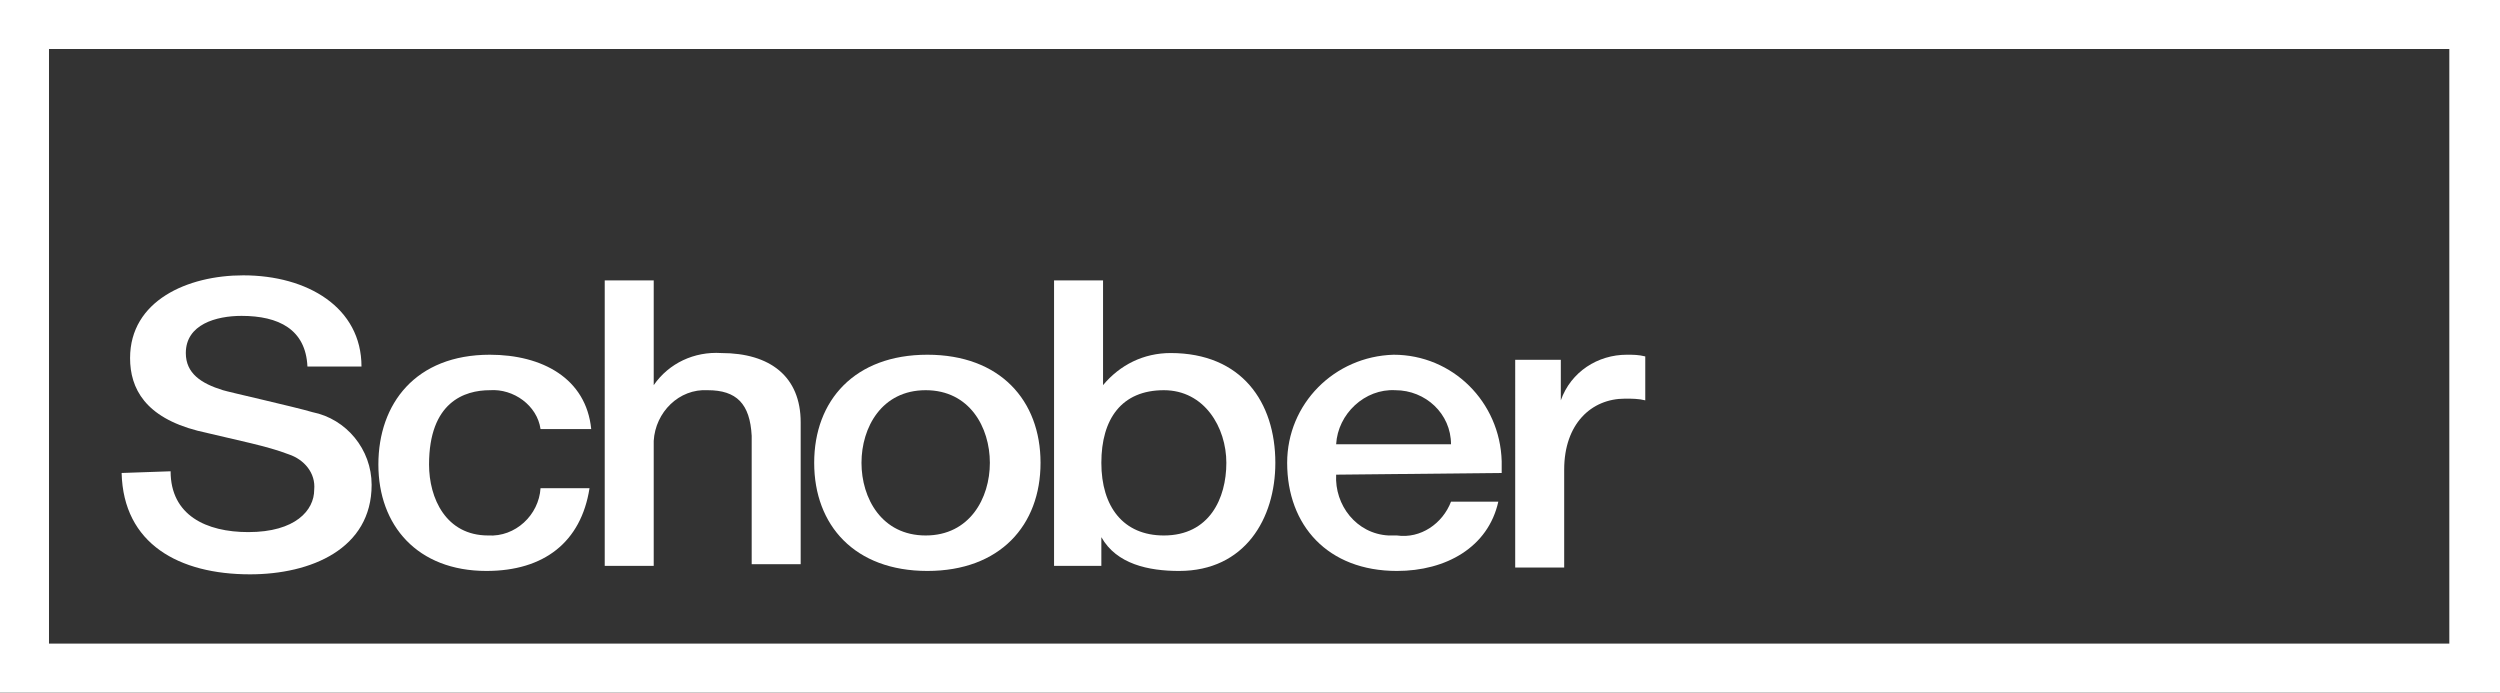 <?xml version="1.0" encoding="utf-8"?>
<!-- Generator: Adobe Illustrator 27.9.0, SVG Export Plug-In . SVG Version: 6.00 Build 0)  -->
<svg version="1.1" id="Ebene_1" xmlns="http://www.w3.org/2000/svg" xmlns:xlink="http://www.w3.org/1999/xlink" x="0px" y="0px"
	 viewBox="0 0 148 41" style="enable-background:new 0 0 148 41;" xml:space="preserve">
<rect x="0" y="0" width="148" height="41" fill="#333333" stroke="none"/>
<style type="text/css">
	.st0{fill:#FFFFFF;}
</style>
<g>
	<path class="st0" d="M0,0v41h148V0H0z M145.1,38.1H2.9V2.9h142.1V38.1z"/>
	<path class="st0" d="M10.1,27.9c0,2.6,2.1,3.6,4.6,3.6c2.8,0,3.9-1.3,3.9-2.5c0.1-1-0.6-1.8-1.5-2.1c-1.3-0.5-2.9-0.8-5.4-1.4
		c-3.1-0.8-4-2.5-4-4.3c0-3.4,3.4-4.9,6.7-4.9c3.8,0,7,1.9,7,5.4h-3.2c-0.1-2.2-1.7-3-3.9-3c-1.5,0-3.3,0.5-3.3,2.2
		c0,1.2,0.9,1.8,2.2,2.2c0.3,0.1,4.3,1,5.3,1.3c2,0.4,3.5,2.2,3.5,4.3c0,3.8-3.6,5.3-7.2,5.3c-4.2,0-7.5-1.8-7.6-6L10.1,27.9z"/>
	<path class="st0" d="M32,25.4c-0.2-1.4-1.6-2.4-3-2.3c-1.5,0-3.6,0.7-3.6,4.4c0,2,1,4.2,3.5,4.2c1.6,0.1,3-1.2,3.1-2.8h2.9
		c-0.5,3.2-2.7,4.9-6.1,4.9c-4.1,0-6.4-2.7-6.4-6.3S24.6,21,29,21c3.1,0,5.7,1.4,6,4.4L32,25.4L32,25.4z"/>
	<path class="st0" d="M35.8,16.6h2.9v6.2l0,0c0.9-1.3,2.4-2,4-1.9c2.9,0,4.7,1.4,4.7,4.1v8.4h-2.9v-7.6c-0.1-1.9-0.9-2.7-2.6-2.7
		c-1.7-0.1-3.1,1.3-3.2,3c0,0.1,0,0.2,0,0.2v7.2h-2.9V16.6z"/>
	<path class="st0" d="M48.2,27.4c0-3.7,2.4-6.4,6.7-6.4s6.7,2.7,6.7,6.4s-2.4,6.4-6.7,6.4S48.2,31.1,48.2,27.4z M58.6,27.4
		c0-2.1-1.2-4.3-3.8-4.3s-3.8,2.2-3.8,4.3s1.2,4.3,3.8,4.3S58.6,29.5,58.6,27.4z"/>
	<path class="st0" d="M62.4,16.6h2.9v6.2l0,0c1-1.2,2.4-1.9,4-1.9c4.2,0,6.2,2.9,6.2,6.5c0,3.3-1.8,6.4-5.7,6.4
		c-1.8,0-3.7-0.4-4.6-2l0,0v1.7h-2.8V16.6z M68.9,23.1c-2.5,0-3.7,1.7-3.7,4.3s1.3,4.3,3.7,4.3c2.7,0,3.7-2.2,3.7-4.3
		S71.3,23.1,68.9,23.1z"/>
	<path class="st0" d="M79.1,28.1c-0.1,1.8,1.2,3.5,3.1,3.6c0.2,0,0.3,0,0.5,0c1.4,0.2,2.7-0.7,3.2-2h2.8c-0.6,2.7-3.1,4.1-6,4.1
		c-4.1,0-6.5-2.7-6.5-6.4c0-3.5,2.8-6.3,6.3-6.4c3.5,0,6.3,2.8,6.4,6.3c0,0.2,0,0.5,0,0.7L79.1,28.1z M85.9,26.3
		c0-1.8-1.5-3.2-3.3-3.2c-1.8-0.1-3.4,1.4-3.5,3.2c0,0,0,0,0,0H85.9z"/>
	<path class="st0" d="M89.7,21.3h2.7v2.4l0,0C93,22,94.6,21,96.3,21c0.4,0,0.7,0,1.1,0.1v2.6c-0.4-0.1-0.8-0.1-1.2-0.1
		c-2,0-3.6,1.5-3.6,4.2v5.8h-2.9L89.7,21.3L89.7,21.3z"/>
</g>
</svg>
